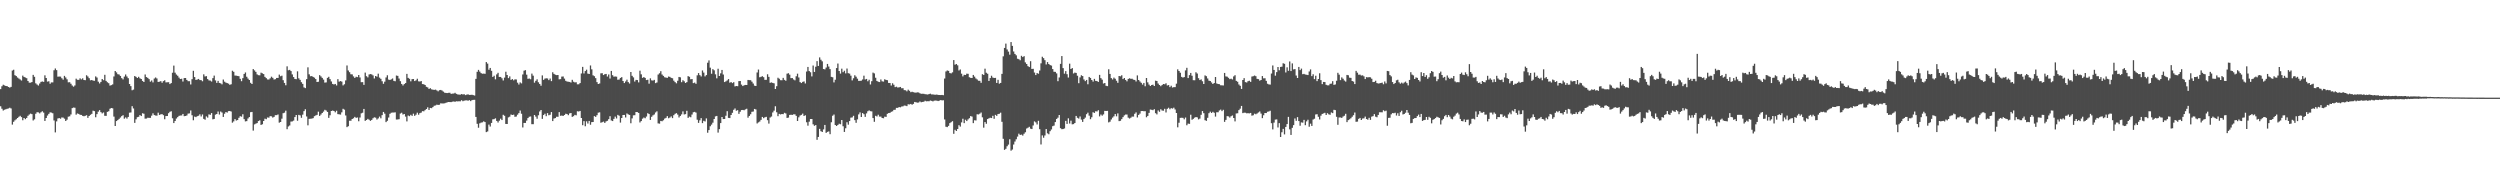 <?xml version="1.0" encoding="UTF-8"?>
<svg xmlns="http://www.w3.org/2000/svg" width="1920" height="150">
  <path d="M0 68.449h1v13.186H0zM1 66.266h1v17.233H1zM2 65.076h1v19.808H2zM3 65.582h1v18.695H3zM4 66.026h1v17.871H4zM5 66.167h1v17.393H5zM6 66.795h1v16.523H6zM7 67.291h1v15.436H7zM8 66.735h1v16.569H8zM9 54.144h1v41.563H9zM10 53.556h1v40.005H10zM11 57.758h1v34.653H11zM12 58.420h1v33.198H12zM13 59.534h1v31.103H13zM14 60.331h1v29.375H14zM15 61.052h1v27.906H15zM16 61.869h1v28.071H16zM17 58.044h1v34.296H17zM18 59.074h1v31.545H18zM19 59.523h1v32.010H19zM20 60.052h1v30.538H20zM21 62.217h1v26.738H21zM22 63.496h1v24.450H22zM23 63.508h1v23.713H23zM24 63.032h1v24.610H24zM25 57.497h1v35.019H25zM26 58.967h1v32.662H26zM27 63.998h1v23.326H27zM28 64.941h1v21.243H28zM29 65.687h1v20.627H29zM30 64.128h1v22.955H30zM31 62.853h1v23.365H31zM32 62.581h1v22.877H32zM33 62.865h1v23.626H33zM34 57.836h1v35.033H34zM35 59.926h1v30.691H35zM36 62.647h1v26.063H36zM37 62.414h1v25.038H37zM38 64.307h1v21.939H38zM39 63.272h1v23.209H39zM40 63.270h1v23.710H40zM41 53.977h1v38.519H41zM42 52.602h1v49.075H42zM43 53.874h1v39.377H43zM44 58.871h1v32.101H44zM45 58.779h1v31.888H45zM46 58.813h1v32.380H46zM47 60.118h1v30.073H47zM48 61.178h1v29.133H48zM49 58.289h1v32.850H49zM50 59.498h1v33.436H50zM51 60.938h1v30.975H51zM52 63.219h1v26.370H52zM53 63.123h1v26.198H53zM54 64.320h1v23.566H54zM55 65.687h1v17.347H55zM56 66.570h1v16.006H56zM57 65.662h1v17.079H57zM58 60.427h1v27.626H58zM59 61.304h1v25.834H59zM60 61.354h1v26.150H60zM61 60.141h1v28.022H61zM62 60.995h1v27.290H62zM63 60.164h1v28.844H63zM64 61.464h1v27.846H64zM65 61.601h1v27.320H65zM66 57.781h1v30.680H66zM67 58.736h1v31.797H67zM68 60.033h1v29.041H68zM69 61.679h1v26.505H69zM70 61.464h1v25.962H70zM71 61.894h1v23.101H71zM72 62.052h1v23.294H72zM73 58.660h1v31.385H73zM74 59.537h1v28.128H74zM75 62.734h1v23.014H75zM76 64.089h1v20.501H76zM77 62.913h1v23.186H77zM78 60.693h1v26.411H78zM79 61.588h1v24.791H79zM80 57.431h1v31.490H80zM81 62.128h1v26.841H81zM82 63.169h1v22.760H82zM83 63.913h1v21.538H83zM84 65.730h1v17.764H84zM85 65.376h1v17.551H85zM86 64.803h1v18.416H86zM87 58.747h1v30.819H87zM88 54.543h1v42.206H88zM89 55.605h1v37.377H89zM90 56.978h1v35.219H90zM91 57.218h1v34.047H91zM92 58.308h1v31.962H92zM93 60.011h1v29.197H93zM94 60.979h1v27.485H94zM95 58.839h1v32.275H95zM96 57.204h1v32.941H96zM97 58.706h1v32.378H97zM98 60.054h1v29.751H98zM99 64.531h1v22.000H99zM100 66.165h1v20.208H100zM101 69.312h1v12.273H101zM102 68.827h1v14.452H102zM103 58.372h1v35.983H103zM104 59.049h1v32.593H104zM105 59.882h1v30.130H105zM106 58.994h1v30.698H106zM107 60.148h1v28.199H107zM108 60.647h1v28.466H108zM109 62.162h1v24.813H109zM110 62.991h1v24.333H110zM111 57.191h1v33.928H111zM112 59.164h1v31.849H112zM113 59.814h1v30.616H113zM114 60.780h1v29.753H114zM115 62.698h1v27.837H115zM116 61.819h1v27.027H116zM117 63.293h1v23.751H117zM118 60.290h1v28.080H118zM119 59.491h1v29.224H119zM120 60.242h1v28.576H120zM121 62.908h1v23.619H121zM122 62.730h1v25.514H122zM123 62.299h1v25.534H123zM124 63.563h1v24.102H124zM125 62.297h1v26.175H125zM126 61.629h1v29.970H126zM127 63.263h1v25.864H127zM128 63.155h1v25.935H128zM129 63.151h1v23.809H129zM130 64.554h1v21.328H130zM131 63.776h1v21.698H131zM132 55.879h1v34.969H132zM133 50.384h1v44.136H133zM134 55.790h1v37.155H134zM135 57.248h1v33.806H135zM136 58.166h1v31.776H136zM137 59.619h1v29.377H137zM138 60.667h1v28.077H138zM139 60.464h1v28.235H139zM140 62.617h1v24.889H140zM141 59.937h1v29.325H141zM142 59.912h1v29.181H142zM143 61.370h1v27.304H143zM144 62.361h1v24.880H144zM145 62.375h1v24.722H145zM146 64.861h1v19.995H146zM147 60.825h1v27.709H147zM148 54.391h1v37.988H148zM149 59.196h1v30.339H149zM150 61.407h1v28.533H150zM151 61.091h1v28.174H151zM152 60.603h1v28.295H152zM153 61.512h1v26.297H153zM154 61.555h1v27.906H154zM155 62.414h1v25.496H155zM156 57.088h1v34.195H156zM157 58.710h1v33.230H157zM158 58.454h1v30.950H158zM159 60.725h1v29.583H159zM160 61.725h1v26.114H160zM161 61.922h1v26.230H161zM162 62.604h1v24.237H162zM163 59.988h1v31.680H163zM164 58.063h1v33.278H164zM165 61.768h1v26.287H165zM166 63.618h1v23.941H166zM167 62.112h1v23.555H167zM168 63.689h1v24.298H168zM169 64.018h1v21.632H169zM170 64.758h1v21.694H170zM171 61.086h1v28.707H171zM172 62.720h1v24.640H172zM173 63.444h1v22.605H173zM174 63.808h1v22.671H174zM175 64.261h1v21.069H175zM176 65.144h1v20.114H176zM177 64.730h1v20.902H177zM178 54.343h1v39.874H178zM179 55.135h1v38.112H179zM180 58.010h1v33.413H180zM181 58.138h1v34.408H181zM182 58.305h1v33.930H182zM183 58.523h1v31.936H183zM184 60.509h1v28.750H184zM185 62.336h1v27.288H185zM186 60.027h1v27.734H186zM187 56.792h1v34.722H187zM188 55.655h1v37.585H188zM189 58.949h1v34.063H189zM190 60.377h1v30.620H190zM191 61.416h1v28.494H191zM192 63.609h1v22.550H192zM193 64.494h1v21.474H193zM194 53.057h1v47.269H194zM195 54.060h1v41.476H195zM196 55.215h1v39.783H196zM197 57.115h1v37.395H197zM198 57.733h1v35.225H198zM199 57.875h1v34.543H199zM200 55.799h1v40.151H200zM201 56.328h1v39.107H201zM202 56.870h1v36.075H202zM203 59.015h1v32.106H203zM204 59.999h1v31.545H204zM205 61.024h1v29.208H205zM206 61.068h1v29.290H206zM207 60.162h1v29.034H207zM208 58.884h1v30.476H208zM209 59.763h1v30.545H209zM210 61.089h1v28.689H210zM211 60.839h1v27.608H211zM212 59.857h1v28.585H212zM213 59.848h1v28.038H213zM214 57.275h1v36.954H214zM215 58.555h1v35.141H215zM216 58.115h1v33.012H216zM217 61.576h1v25.365H217zM218 63.682h1v22.829H218zM219 65.490h1v19.499H219zM220 50.933h1v48.279H220zM221 53.989h1v43.145H221zM222 53.641h1v42.728H222zM223 54.565h1v38.837H223zM224 57.152h1v36.075H224zM225 59.166h1v33.477H225zM226 60.599h1v29.309H226zM227 60.807h1v27.514H227zM228 54.778h1v37.961H228zM229 60.155h1v28.082H229zM230 61.349h1v27.274H230zM231 63.148h1v27.308H231zM232 64.412h1v23.642H232zM233 67.106h1v18.224H233zM234 67.703h1v16.233H234zM235 60.775h1v28.647H235zM236 51.693h1v44.548H236zM237 57.074h1v34.198H237zM238 58.557h1v32.614H238zM239 58.404h1v32.662H239zM240 59.109h1v31.602H240zM241 59.674h1v29.588H241zM242 60.713h1v27.970H242zM243 62.986h1v25.248H243zM244 62.780h1v22.985H244zM245 57.685h1v31.371H245zM246 58.665h1v29.306H246zM247 59.807h1v26.974H247zM248 61.125h1v24.594H248zM249 63.453h1v20.890H249zM250 63.274h1v21.639H250zM251 59.825h1v26.150H251zM252 58.985h1v31.531H252zM253 60.757h1v27.745H253zM254 62.585h1v22.671H254zM255 64.465h1v20.417H255zM256 64.845h1v20.385H256zM257 64.485h1v21.804H257zM258 65.655h1v19.364H258zM259 60.768h1v26.894H259zM260 62.732h1v25.070H260zM261 62.272h1v25.743H261zM262 62.686h1v23.607H262zM263 65.602h1v17.961H263zM264 64.700h1v19.517H264zM265 61.761h1v26.926H265zM266 50.297h1v47.324H266zM267 54.119h1v42.820H267zM268 55.426h1v37.308H268zM269 57.014h1v35.688H269zM270 57.136h1v34.266H270zM271 58.651h1v32.174H271zM272 59.869h1v29.897H272zM273 58.935h1v31.604H273zM274 59.232h1v30.986H274zM275 57.614h1v35.496H275zM276 59.493h1v30.767H276zM277 63.126h1v23.916H277zM278 63.066h1v23.490H278zM279 65.158h1v18.503H279zM280 55.772h1v37.077H280zM281 58.509h1v33.658H281zM282 59.436h1v31.868H282zM283 57.211h1v34.765H283zM284 56.902h1v35.903H284zM285 57.152h1v34.965H285zM286 57.907h1v32.925H286zM287 60.271h1v29.835H287zM288 58.369h1v32.016H288zM289 58.857h1v32.959H289zM290 56.580h1v34.365H290zM291 59.589h1v29.936H291zM292 60.537h1v30.366H292zM293 62.389h1v26.011H293zM294 64.339h1v21.634H294zM295 62.723h1v24.575H295zM296 59.470h1v34.331H296zM297 57.811h1v34.967H297zM298 61.109h1v29.178H298zM299 61.446h1v25.940H299zM300 60.951h1v25.617H300zM301 60.249h1v26.180H301zM302 62.084h1v24.330H302zM303 62.425h1v23.838H303zM304 58.019h1v33.804H304zM305 58.282h1v33.447H305zM306 60.336h1v31.213H306zM307 62.368h1v24.852H307zM308 64.483h1v22.092H308zM309 65.643h1v22.293H309zM310 64.547h1v23.026H310zM311 63.794h1v25.734H311zM312 56.751h1v36.507H312zM313 59.795h1v28.910H313zM314 60.542h1v28.698H314zM315 62.453h1v25.736H315zM316 60.768h1v28.240H316zM317 60.654h1v26.661H317zM318 62.251h1v26.741H318zM319 61.716h1v26.336H319zM320 60.471h1v26.054H320zM321 62.453h1v25.660H321zM322 62.629h1v24.234H322zM323 62.281h1v24.182H323zM324 64.584h1v20.771H324zM325 64.709h1v20.778H325zM326 65.284h1v19.281H326zM327 66.657h1v17.059H327zM328 67.142h1v15.287H328zM329 68.285h1v16.159H329zM330 67.749h1v15.166H330zM331 68.584h1v14.500H331zM332 68.859h1v13.371H332zM333 69.040h1v12.163H333zM334 68.802h1v12.202H334zM335 69.431h1v10.950H335zM336 70.155h1v10.444H336zM337 69.292h1v11.140H337zM338 69.088h1v10.291H338zM339 69.521h1v9.950H339zM340 70.345h1v9.096H340zM341 71.194h1v8.148H341zM342 71.356h1v7.604H342zM343 71.489h1v7.107H343zM344 71.283h1v7.059H344zM345 71.226h1v7.176H345zM346 72.070h1v6.374H346zM347 71.883h1v6.201H347zM348 71.846h1v6.075H348zM349 71.255h1v6.919H349zM350 72.102h1v5.683H350zM351 72.512h1v5.356H351zM352 72.659h1v5.129H352zM353 72.707h1v5.100H353zM354 72.219h1v4.717H354zM355 72.556h1v5.191H355zM356 72.356h1v4.946H356zM357 73.082h1v4.049H357zM358 72.654h1v4.420H358zM359 72.434h1v4.907H359zM360 72.931h1v3.953H360zM361 72.846h1v4.839H361zM362 72.759h1v4.161H362zM363 73.075h1v3.614H363zM364 73.347h1v3.296H364zM365 60.580h1v29.217H365zM366 55.149h1v39.936H366zM367 53.661h1v44.450H367zM368 54.982h1v39.762H368zM369 56.181h1v37.993H369zM370 56.630h1v37.320H370zM371 56.532h1v36.656H371zM372 56.683h1v37.082H372zM373 47.662h1v53.816H373zM374 48.862h1v52.113H374zM375 53.565h1v42.140H375zM376 52.158h1v44.997H376zM377 54.389h1v40.000H377zM378 59.088h1v32.550H378zM379 58.163h1v33.349H379zM380 60.933h1v29.961H380zM381 57.143h1v35.724H381zM382 55.902h1v38.196H382zM383 59.090h1v33.578H383zM384 59.074h1v32.062H384zM385 60.132h1v32.103H385zM386 61.780h1v26.370H386zM387 59.617h1v29.293H387zM388 55.080h1v40.096H388zM389 57.582h1v37.643H389zM390 59.992h1v30.163H390zM391 58.683h1v30.941H391zM392 61.343h1v26.610H392zM393 60.741h1v27.592H393zM394 61.670h1v26.395H394zM395 60.924h1v28.757H395zM396 61.024h1v28.487H396zM397 63.492h1v24.566H397zM398 64.913h1v21.989H398zM399 63.272h1v21.609H399zM400 64.041h1v23.310H400zM401 57.198h1v40.705H401zM402 54.254h1v40.158H402zM403 53.863h1v40.558H403zM404 57.328h1v35.290H404zM405 60.539h1v30.156H405zM406 60.317h1v29.345H406zM407 60.855h1v28.581H407zM408 56.545h1v38.844H408zM409 58.104h1v37.279H409zM410 63.478h1v24.843H410zM411 62.057h1v27.473H411zM412 60.944h1v30.259H412zM413 63.187h1v25.340H413zM414 64.439h1v21.149H414zM415 65.847h1v18.629H415zM416 57.909h1v33.390H416zM417 61.331h1v27.043H417zM418 60.368h1v26.997H418zM419 60.120h1v29.139H419zM420 60.253h1v26.644H420zM421 61.546h1v26.958H421zM422 60.313h1v27.787H422zM423 62.302h1v23.761H423zM424 55.513h1v37.480H424zM425 56.744h1v34.264H425zM426 57.385h1v33.275H426zM427 57.690h1v31.950H427zM428 57.587h1v32.110H428zM429 60.949h1v25.189H429zM430 60.759h1v28.151H430zM431 58.823h1v29.897H431zM432 58.722h1v30.352H432zM433 60.352h1v27.990H433zM434 62.059h1v25.292H434zM435 62.627h1v24.953H435zM436 62.762h1v25.711H436zM437 62.926h1v24.141H437zM438 63.368h1v23.399H438zM439 61.265h1v28.466H439zM440 62.748h1v26.510H440zM441 63.272h1v24.953H441zM442 63.174h1v25.383H442zM443 64.758h1v20.712H443zM444 64.735h1v20.929H444zM445 63.817h1v21.371H445zM446 56.438h1v34.161H446zM447 51.336h1v44.800H447zM448 56.408h1v36.635H448zM449 54.572h1v42.415H449zM450 53.481h1v39.725H450zM451 56.529h1v38.347H451zM452 56.841h1v36.022H452zM453 50.269h1v45.530H453zM454 53.263h1v40.542H454zM455 57.845h1v35.850H455zM456 58.509h1v30.677H456zM457 59.995h1v29.741H457zM458 63.062h1v25.395H458zM459 64.503h1v22.039H459zM460 64.110h1v22.179H460zM461 56.323h1v37.940H461zM462 56.193h1v37.656H462zM463 57.644h1v35.766H463zM464 56.996h1v37.427H464zM465 56.774h1v36.439H465zM466 58.784h1v33.971H466zM467 57.191h1v34.363H467zM468 60.303h1v28.917H468zM469 54.485h1v38.041H469zM470 57.756h1v35.225H470zM471 58.900h1v32.390H471zM472 58.720h1v30.833H472zM473 58.889h1v32.099H473zM474 61.249h1v26.958H474zM475 61.075h1v27.798H475zM476 59.839h1v34.303H476zM477 59.216h1v31.385H477zM478 62.233h1v26.111H478zM479 63.799h1v24.461H479zM480 62.585h1v27.608H480zM481 61.178h1v25.981H481zM482 63.096h1v24.781H482zM483 64.140h1v24.136H483zM484 55.296h1v39.371H484zM485 58.223h1v32.683H485zM486 59.445h1v29.155H486zM487 62.638h1v25.839H487zM488 61.317h1v24.708H488zM489 61.512h1v24.619H489zM490 63.279h1v23.445H490zM491 54.284h1v39.769H491zM492 57.067h1v35.910H492zM493 59.814h1v31.344H493zM494 59.200h1v31.069H494zM495 59.855h1v30.961H495zM496 61.485h1v28.006H496zM497 61.228h1v25.695H497zM498 64.259h1v23.365H498zM499 60.136h1v31.994H499zM500 61.691h1v28.006H500zM501 61.892h1v26.699H501zM502 61.361h1v26.532H502zM503 63.869h1v22.504H503zM504 63.318h1v22.174H504zM505 57.218h1v37.549H505zM506 56.261h1v38.716H506zM507 54.700h1v38.194H507zM508 57.255h1v35.898H508zM509 58.280h1v34.102H509zM510 59.333h1v31.776H510zM511 59.599h1v30.938H511zM512 59.827h1v29.343H512zM513 58.800h1v32.044H513zM514 59.042h1v31.236H514zM515 59.816h1v29.599H515zM516 60.107h1v30.634H516zM517 61.956h1v26.498H517zM518 63.089h1v24.310H518zM519 63.991h1v22.905H519zM520 61.986h1v26.008H520zM521 59.093h1v31.135H521zM522 59.367h1v29.666H522zM523 63.135h1v24.704H523zM524 61.606h1v23.971H524zM525 62.487h1v25.418H525zM526 63.757h1v23.912H526zM527 63.080h1v22.023H527zM528 58.472h1v32.071H528zM529 59.006h1v30.568H529zM530 60.899h1v29.162H530zM531 60.704h1v27.240H531zM532 63.828h1v22.367H532zM533 63.460h1v22.477H533zM534 64.334h1v22.126H534zM535 57.845h1v34.127H535zM536 56.140h1v38.228H536zM537 57.722h1v34.697H537zM538 58.717h1v32.003H538zM539 54.099h1v40.483H539zM540 55.776h1v36.997H540zM541 58.662h1v34.637H541zM542 57.628h1v33.310H542zM543 48.161h1v53.774H543zM544 46.371h1v53.509H544zM545 51.965h1v44.994H545zM546 56.644h1v39.039H546zM547 53.075h1v41.110H547zM548 54.014h1v37.388H548zM549 57.092h1v32.314H549zM550 60.148h1v28.901H550zM551 52.792h1v49.057H551zM552 58.349h1v40.824H552zM553 56.314h1v38.210H553zM554 53.714h1v36.166H554zM555 57.227h1v34.191H555zM556 63.036h1v28.375H556zM557 62.482h1v26.407H557zM558 61.734h1v23.662H558zM559 60.699h1v29.821H559zM560 63.483h1v27.205H560zM561 63.052h1v25.278H561zM562 63.849h1v22.795H562zM563 63.132h1v21.190H563zM564 66.373h1v16.944H564zM565 66.035h1v19.027H565zM566 66.206h1v18.423H566zM567 62.329h1v25.097H567zM568 62.208h1v23.628H568zM569 64.966h1v19.545H569zM570 66.076h1v18.331H570zM571 65.499h1v19.171H571zM572 65.204h1v18.817H572zM573 65.261h1v18.270H573zM574 61.370h1v29.023H574zM575 61.567h1v27.466H575zM576 61.601h1v26.171H576zM577 62.707h1v23.143H577zM578 64.172h1v21.483H578zM579 65.817h1v17.823H579zM580 66.042h1v18.011H580zM581 55.650h1v39.178H581zM582 53.382h1v40.641H582zM583 59.365h1v33.948H583zM584 58.976h1v33.101H584zM585 58.534h1v31.286H585zM586 59.310h1v31.492H586zM587 61.315h1v28.737H587zM588 61.285h1v28.444H588zM589 57.033h1v35.274H589zM590 59.040h1v35.887H590zM591 63.577h1v26.677H591zM592 63.297h1v26.178H592zM593 63.673h1v22.689H593zM594 63.982h1v20.996H594zM595 68.353h1v13.280H595zM596 66.225h1v19.986H596zM597 59.724h1v29.542H597zM598 60.477h1v26.967H598zM599 61.583h1v26.303H599zM600 61.645h1v25.919H600zM601 59.821h1v27.880H601zM602 61.340h1v25.287H602zM603 62.006h1v25.113H603zM604 56.582h1v34.003H604zM605 56.213h1v34.086H605zM606 57.362h1v30.886H606zM607 59.985h1v28.130H607zM608 59.958h1v28.313H608zM609 61.054h1v26.764H609zM610 61.684h1v26.136H610zM611 58.550h1v30.426H611zM612 56.596h1v36.338H612zM613 59.518h1v30.597H613zM614 63.094h1v25.615H614zM615 63.815h1v24.379H615zM616 62.885h1v24.358H616zM617 62.489h1v26.580H617zM618 64.124h1v24.376H618zM619 54.945h1v38.947H619zM620 51.384h1v45.136H620zM621 54.559h1v38.894H621zM622 55.522h1v35.889H622zM623 58.692h1v32.717H623zM624 50.340h1v45.154H624zM625 55.268h1v41.323H625zM626 51.244h1v44.811H626zM627 46.932h1v60.424H627zM628 50.613h1v54.559H628zM629 44.106h1v54.839H629zM630 45.859h1v54.898H630zM631 47.120h1v54.269H631zM632 52.975h1v46.418H632zM633 53.323h1v42.644H633zM634 51.860h1v50.185H634zM635 49.079h1v52.186H635zM636 51.073h1v49.835H636zM637 53.098h1v49.947H637zM638 59.029h1v34.864H638zM639 59.338h1v29.542H639zM640 63.293h1v24.660H640zM641 61.244h1v34.733H641zM642 52.281h1v44.504H642zM643 48.786h1v47.178H643zM644 54.522h1v40.506H644zM645 56.509h1v38.945H645zM646 52.723h1v39.414H646zM647 55.437h1v41.534H647zM648 54.307h1v47.025H648zM649 56.367h1v42.138H649zM650 52.652h1v41.238H650zM651 56.225h1v39.513H651zM652 56.545h1v36.445H652zM653 58.127h1v32.245H653zM654 61.771h1v28.393H654zM655 60.102h1v28.821H655zM656 57.788h1v34.479H656zM657 58.857h1v35.470H657zM658 60.416h1v31.302H658zM659 62.116h1v25.761H659zM660 62.109h1v24.189H660zM661 61.967h1v27.881H661zM662 61.006h1v25.821H662zM663 58.129h1v29.556H663zM664 61.004h1v28.757H664zM665 60.608h1v26.489H665zM666 62.398h1v23.030H666zM667 61.219h1v23.591H667zM668 64.879h1v20.542H668zM669 62.368h1v23.204H669zM670 55.746h1v34.946H670zM671 56.385h1v37.169H671zM672 59.713h1v29.233H672zM673 62.135h1v27.320H673zM674 62.796h1v25.331H674zM675 63.002h1v26.546H675zM676 61.038h1v28.508H676zM677 62.455h1v28.146H677zM678 62.668h1v28.180H678zM679 60.892h1v28.707H679zM680 61.375h1v28.391H680zM681 61.599h1v25.786H681zM682 63.682h1v23.136H682zM683 63.730h1v22.976H683zM684 65.666h1v20.190H684zM685 63.952h1v21.540H685zM686 65.069h1v19.329H686zM687 66.909h1v17.359H687zM688 66.543h1v16.310H688zM689 67.202h1v15.637H689zM690 67.074h1v15.148H690zM691 66.769h1v15.660H691zM692 67.772h1v14.031H692zM693 67.735h1v13.916H693zM694 69.207h1v11.849H694zM695 69.317h1v11.820H695zM696 70.129h1v11.360H696zM697 68.857h1v11.206H697zM698 69.752h1v10.474H698zM699 70.793h1v9.023H699zM700 70.432h1v10.002H700zM701 70.784h1v8.995H701zM702 71.072h1v7.217H702zM703 71.182h1v7.384H703zM704 70.926h1v7.945H704zM705 71.013h1v7.727H705zM706 71.640h1v6.294H706zM707 72.047h1v6.498H707zM708 71.974h1v6.306H708zM709 72.018h1v6.102H709zM710 72.356h1v5.013H710zM711 72.446h1v5.393H711zM712 72.599h1v5.109H712zM713 72.256h1v5.512H713zM714 71.924h1v5.287H714zM715 72.473h1v4.983H715zM716 72.517h1v5.383H716zM717 72.718h1v4.573H717zM718 72.768h1v4.452H718zM719 72.624h1v4.672H719zM720 72.919h1v4.708H720zM721 72.977h1v4.262H721zM722 73.006h1v3.868H722zM723 72.899h1v4.223H723zM724 73.132h1v3.859H724zM725 60.322h1v31.451H725zM726 54.904h1v42.438H726zM727 54.119h1v43.518H727zM728 54.424h1v42.255H728zM729 56.126h1v38.421H729zM730 56.374h1v37.482H730zM731 55.570h1v37.494H731zM732 46.156h1v56.610H732zM733 49.677h1v49.989H733zM734 49.136h1v51.479H734zM735 50.166h1v48.922H735zM736 54.101h1v42.071H736zM737 53.341h1v43.893H737zM738 56.552h1v37.427H738zM739 58.681h1v32.520H739zM740 57.449h1v37.093H740zM741 57.610h1v34.353H741zM742 56.568h1v36.390H742zM743 56.694h1v34.992H743zM744 59.351h1v31.401H744zM745 59.800h1v29.350H745zM746 59.892h1v29.652H746zM747 57.543h1v37.045H747zM748 58.855h1v33.486H748zM749 60.285h1v32.234H749zM750 61.004h1v26.745H750zM751 62.016h1v25.892H751zM752 62.061h1v25.248H752zM753 63.579h1v22.854H753zM754 56.989h1v33.133H754zM755 57.548h1v40.476H755zM756 52.741h1v40.991H756zM757 55.854h1v39.220H757zM758 56.639h1v34.816H758zM759 62.164h1v28.702H759zM760 59.960h1v30.483H760zM761 58.145h1v32.506H761zM762 59.541h1v29.387H762zM763 59.908h1v31.339H763zM764 59.809h1v28.421H764zM765 63.675h1v25.290H765zM766 61.263h1v26.349H766zM767 64.233h1v23.104H767zM768 63.689h1v22.815H768zM769 56.721h1v36.814H769zM770 43.252h1v63.326H770zM771 36.804h1v78.311H771zM772 33.479h1v80.824H772zM773 37.971h1v74.367H773zM774 39.613h1v71.451H774zM775 41.982h1v64.999H775zM776 32.311h1v83.385H776zM777 35.213h1v79.611H777zM778 39.535h1v71.483H778zM779 41.407h1v67.295H779zM780 42.483h1v64.482H780zM781 45.108h1v59.808H781zM782 45.461h1v57.205H782zM783 46.291h1v57.354H783zM784 42.854h1v60.515H784zM785 43.838h1v60.284H785zM786 43.103h1v59.606H786zM787 47.939h1v53.616H787zM788 49.136h1v49.597H788zM789 50.777h1v47.340H789zM790 51.505h1v45.885H790zM791 46.996h1v51.810H791zM792 52.966h1v46.162H792zM793 52.821h1v43.534H793zM794 55.721h1v37.512H794zM795 57.635h1v36.374H795zM796 56.133h1v39.448H796zM797 56.623h1v36.146H797zM798 54.181h1v45.061H798zM799 48.626h1v62.319H799zM800 43.549h1v60.460H800zM801 44.671h1v61.117H801zM802 46.230h1v57.816H802zM803 49.509h1v49.602H803zM804 47.665h1v54.738H804zM805 49.136h1v53.971H805zM806 49.953h1v50.790H806zM807 50.379h1v49.034H807zM808 53.055h1v43.875H808zM809 55.101h1v41.376H809zM810 55.174h1v38.553H810zM811 56.376h1v34.942H811zM812 62.345h1v28.013H812zM813 59.473h1v28.865H813zM814 49.036h1v49.423H814zM815 43.082h1v56.145H815zM816 52.309h1v46.837H816zM817 56.586h1v42.062H817zM818 54.609h1v38.192H818zM819 56.996h1v38.174H819zM820 59.539h1v31.348H820zM821 48.880h1v46.008H821zM822 52.993h1v39.661H822zM823 52.281h1v43.188H823zM824 56.440h1v38.872H824zM825 55.749h1v38.723H825zM826 56.023h1v33.005H826zM827 58.173h1v32.284H827zM828 63.920h1v27.166H828zM829 59.436h1v30.002H829zM830 57.829h1v34.028H830zM831 58.408h1v35.212H831zM832 61.043h1v30.387H832zM833 62.329h1v27.981H833zM834 61.377h1v26.338H834zM835 64.719h1v21.790H835zM836 59.072h1v29.773H836zM837 59.830h1v31.717H837zM838 61.423h1v28.650H838zM839 62.691h1v23.525H839zM840 60.564h1v26.175H840zM841 62.119h1v23.317H841zM842 62.265h1v23.335H842zM843 62.926h1v21.733H843zM844 57.488h1v31.918H844zM845 60.020h1v27.931H845zM846 61.182h1v27.631H846zM847 64.165h1v23.690H847zM848 63.748h1v21.392H848zM849 65.879h1v19.391H849zM850 66.161h1v18.965H850zM851 53.183h1v40.819H851zM852 56.765h1v36.665H852zM853 60.015h1v31.728H853zM854 61.043h1v29.295H854zM855 59.578h1v29.778H855zM856 60.487h1v27.095H856zM857 62.002h1v27.350H857zM858 63.577h1v23.520H858zM859 58.347h1v34.683H859zM860 58.603h1v34.191H860zM861 57.811h1v33.690H861zM862 60.699h1v29.272H862zM863 59.887h1v28.757H863zM864 61.404h1v26.576H864zM865 62.469h1v25.507H865zM866 60.633h1v29.755H866zM867 60.107h1v30.941H867zM868 60.523h1v29.920H868zM869 60.464h1v29.066H869zM870 61.208h1v28.318H870zM871 61.393h1v26.001H871zM872 62.585h1v23.761H872zM873 57.896h1v32.319H873zM874 61.446h1v26.837H874zM875 62.588h1v24.653H875zM876 63.597h1v21.719H876zM877 64.982h1v20.254H877zM878 63.670h1v21.772H878zM879 66.275h1v19.146H879zM880 59.889h1v30.146H880zM881 63.247h1v25.775H881zM882 64.986h1v21.680H882zM883 66.051h1v18.077H883zM884 65.305h1v19.020H884zM885 65.016h1v19.595H885zM886 66.060h1v17.823H886zM887 61.949h1v24.974H887zM888 62.219h1v25.658H888zM889 64.169h1v20.684H889zM890 65.284h1v20.581H890zM891 66.183h1v17.752H891zM892 65.314h1v19.588H892zM893 64.497h1v20.570H893zM894 64.725h1v18.846H894zM895 63.952h1v22.419H895zM896 65.623h1v17.933H896zM897 65.346h1v17.372H897zM898 66.916h1v17.022H898zM899 65.863h1v17.164H899zM900 67.204h1v16.191H900zM901 66.936h1v15.768H901zM902 66.932h1v17.134H902zM903 64.247h1v22.552H903zM904 53.272h1v44.507H904zM905 54.515h1v39.750H905zM906 55.854h1v34.681H906zM907 59.040h1v31.378H907zM908 59.583h1v30.936H908zM909 59.171h1v32.483H909zM910 54.064h1v36.228H910zM911 52.055h1v44.143H911zM912 59.969h1v34.962H912zM913 57.722h1v37.386H913zM914 56.023h1v32.090H914zM915 58.177h1v33.799H915zM916 61.608h1v29.611H916zM917 61.624h1v28.769H917zM918 55.513h1v34.367H918zM919 56.463h1v33.703H919zM920 60.056h1v31.664H920zM921 61.471h1v29.627H921zM922 60.967h1v27.217H922zM923 62.430h1v22.868H923zM924 64.531h1v22.396H924zM925 57.919h1v34.401H925zM926 58.532h1v34.280H926zM927 60.281h1v30.167H927zM928 61.963h1v24.999H928zM929 62.194h1v23.575H929zM930 63.334h1v23.442H930zM931 64.494h1v21.392H931zM932 63.757h1v22.893H932zM933 59.141h1v30.385H933zM934 64.082h1v22.117H934zM935 64.517h1v21.701H935zM936 64.680h1v20.169H936zM937 65.506h1v18.663H937zM938 65.559h1v19.778H938zM939 65.639h1v18.693H939zM940 56.028h1v37.565H940zM941 58.681h1v33.371H941zM942 58.887h1v30.309H942zM943 59.770h1v29.625H943zM944 60.793h1v29.510H944zM945 60.409h1v28.842H945zM946 61.036h1v27.622H946zM947 58.662h1v31.982H947zM948 57.731h1v35.507H948zM949 62.116h1v25.024H949zM950 62.778h1v24.216H950zM951 64.870h1v19.714H951zM952 65.891h1v17.569H952zM953 68.285h1v13.076H953zM954 61.425h1v25.479H954zM955 60.015h1v26.532H955zM956 63.103h1v23.470H956zM957 63.396h1v23.667H957zM958 62.359h1v24.587H958zM959 62.022h1v25.070H959zM960 62.858h1v23.896H960zM961 58.765h1v30.078H961zM962 58.498h1v30.023H962zM963 57.992h1v29.313H963zM964 58.539h1v29.203H964zM965 60.580h1v26.574H965zM966 60.791h1v25.596H966zM967 61.963h1v23.639H967zM968 61.459h1v25.784H968zM969 58.408h1v32.344H969zM970 60.157h1v28.357H970zM971 60.125h1v26.661H971zM972 62.091h1v24.731H972zM973 64.288h1v21.543H973zM974 64.803h1v20.822H974zM975 64.970h1v20.069H975zM976 56.470h1v38.146H976zM977 50.258h1v49.130H977zM978 53.691h1v40.487H978zM979 58.095h1v33.761H979zM980 55.417h1v36.303H980zM981 51.455h1v46.448H981zM982 53.952h1v40.632H982zM983 51.407h1v53.820H983zM984 51.210h1v50.355H984zM985 48.594h1v50.394H985zM986 48.978h1v54.248H986zM987 55.666h1v41.795H987zM988 51.723h1v43.584H988zM989 54.350h1v35.402H989zM990 47.202h1v52.110H990zM991 54.595h1v49.032H991zM992 48.713h1v49.428H992zM993 53.295h1v42.820H993zM994 53.046h1v37.919H994zM995 58.026h1v34.772H995zM996 59.926h1v30.011H996zM997 51.416h1v41.556H997zM998 53.876h1v42.710H998zM999 52.700h1v41.291H999zM1000 56.973h1v37.235H1000zM1001 56.747h1v35.296H1001zM1002 57.243h1v38.899H1002zM1003 57.410h1v35.807H1003zM1004 57.639h1v34.342H1004zM1005 54.902h1v42.419H1005zM1006 53.320h1v41.673H1006zM1007 58.488h1v38.238H1007zM1008 57.024h1v34.754H1008zM1009 60.754h1v30.421H1009zM1010 58.177h1v29.718H1010zM1011 62.302h1v25.379H1011zM1012 60.697h1v28.988H1012zM1013 56.261h1v35.463H1013zM1014 61.555h1v27.265H1014zM1015 64.625h1v22.868H1015zM1016 62.940h1v24.170H1016zM1017 63.029h1v23.600H1017zM1018 65.144h1v23.154H1018zM1019 65.545h1v21.378H1019zM1020 65.536h1v22.296H1020zM1021 64.343h1v23.816H1021zM1022 64.222h1v22.177H1022zM1023 62.370h1v24.495H1023zM1024 65.179h1v19.146H1024zM1025 64.847h1v19.734H1025zM1026 62.018h1v27.675H1026zM1027 55.888h1v39.970H1027zM1028 57.367h1v32.834H1028zM1029 61.530h1v28.700H1029zM1030 59.457h1v31.099H1030zM1031 60.468h1v29.032H1031zM1032 61.844h1v27.054H1032zM1033 62.686h1v24.710H1033zM1034 57.529h1v36.251H1034zM1035 57.786h1v34.466H1035zM1036 59.667h1v31.984H1036zM1037 59.807h1v31.003H1037zM1038 62.183h1v27.489H1038zM1039 62.666h1v25.830H1039zM1040 64.545h1v21.870H1040zM1041 54.405h1v39.144H1041zM1042 55.820h1v37.572H1042zM1043 57.390h1v33.914H1043zM1044 57.282h1v33.289H1044zM1045 58.028h1v34.122H1045zM1046 57.866h1v33.154H1046zM1047 58.626h1v32.248H1047zM1048 60.738h1v28.837H1048zM1049 59.253h1v32.119H1049zM1050 59.429h1v32.525H1050zM1051 59.251h1v31.243H1051zM1052 59.411h1v32.644H1052zM1053 60.464h1v29.123H1053zM1054 63.043h1v26.132H1054zM1055 62.874h1v24.759H1055zM1056 62.016h1v27.572H1056zM1057 63.780h1v26.294H1057zM1058 64.169h1v24.079H1058zM1059 64.002h1v22.202H1059zM1060 63.750h1v22.461H1060zM1061 63.419h1v22.859H1061zM1062 64.698h1v20.002H1062zM1063 62.540h1v22.914H1063zM1064 64.069h1v20.925H1064zM1065 54.465h1v42.099H1065zM1066 54.684h1v35.853H1066zM1067 57.653h1v32.779H1067zM1068 58.656h1v29.128H1068zM1069 63.039h1v23.811H1069zM1070 64.586h1v22.394H1070zM1071 63.769h1v22.836H1071zM1072 61.697h1v27.011H1072zM1073 61.253h1v25.736H1073zM1074 63.213h1v25.807H1074zM1075 64.243h1v21.966H1075zM1076 63.462h1v21.593H1076zM1077 64.128h1v23.795H1077zM1078 63.311h1v24.173H1078zM1079 62.661h1v23.941H1079zM1080 63.842h1v20.661H1080zM1081 65.584h1v20.971H1081zM1082 61.386h1v26.883H1082zM1083 55.472h1v39.201H1083zM1084 57.307h1v37.075H1084zM1085 57.928h1v33.420H1085zM1086 60.661h1v30.082H1086zM1087 59.420h1v31.197H1087zM1088 59.798h1v29.387H1088zM1089 61.427h1v26.608H1089zM1090 62.544h1v27.338H1090zM1091 55.444h1v32.037H1091zM1092 58.413h1v34.482H1092zM1093 56.051h1v36.198H1093zM1094 59.079h1v32.976H1094zM1095 57.731h1v32.131H1095zM1096 60.544h1v31.486H1096zM1097 59.365h1v30.336H1097zM1098 56.220h1v34.246H1098zM1099 54.504h1v40.224H1099zM1100 55.218h1v36.800H1100zM1101 58.889h1v32.547H1101zM1102 58.772h1v31.884H1102zM1103 62.373h1v27.265H1103zM1104 60.848h1v29.284H1104zM1105 56.204h1v34.363H1105zM1106 54.968h1v40.627H1106zM1107 57.612h1v34.775H1107zM1108 59.647h1v31.632H1108zM1109 59.029h1v30.190H1109zM1110 61.684h1v26.569H1110zM1111 57.953h1v32.048H1111zM1112 59.631h1v28.666H1112zM1113 60.695h1v28.876H1113zM1114 59.740h1v31.394H1114zM1115 60.223h1v31.449H1115zM1116 58.344h1v31.321H1116zM1117 62.524h1v26.249H1117zM1118 63.233h1v23.987H1118zM1119 63.084h1v23.463H1119zM1120 63.203h1v24.690H1120zM1121 56.827h1v34.509H1121zM1122 55.735h1v37.219H1122zM1123 57.335h1v35.848H1123zM1124 57.632h1v34.079H1124zM1125 55.563h1v38.192H1125zM1126 57.051h1v34.976H1126zM1127 58.573h1v33.301H1127zM1128 49.235h1v46.969H1128zM1129 55.286h1v39.716H1129zM1130 56.616h1v34.674H1130zM1131 59.566h1v31.570H1131zM1132 59.585h1v32.138H1132zM1133 59.015h1v26.615H1133zM1134 62.409h1v27.471H1134zM1135 63.698h1v24.221H1135zM1136 63.325h1v21.975H1136zM1137 64.526h1v21.952H1137zM1138 62.210h1v24.385H1138zM1139 62.997h1v22.966H1139zM1140 63.217h1v24.850H1140zM1141 61.652h1v26.368H1141zM1142 58.205h1v35.040H1142zM1143 61.150h1v30.176H1143zM1144 60.143h1v26.329H1144zM1145 61.256h1v25.207H1145zM1146 63.183h1v24.724H1146zM1147 60.894h1v25.489H1147zM1148 62.943h1v24.450H1148zM1149 58.202h1v33.298H1149zM1150 60.258h1v29.670H1150zM1151 61.160h1v28.812H1151zM1152 61.507h1v26.233H1152zM1153 61.105h1v26.773H1153zM1154 63.066h1v26.761H1154zM1155 59.518h1v29.373H1155zM1156 56.177h1v34.090H1156zM1157 60.022h1v30.698H1157zM1158 60.693h1v27.176H1158zM1159 63.986h1v22.467H1159zM1160 62.432h1v25.347H1160zM1161 62.089h1v22.813H1161zM1162 65.231h1v20.334H1162zM1163 64.316h1v19.377H1163zM1164 64.316h1v22.417H1164zM1165 63.631h1v24.461H1165zM1166 62.686h1v22.181H1166zM1167 63.604h1v24.166H1167zM1168 63.071h1v24.537H1168zM1169 62.883h1v21.838H1169zM1170 54.808h1v42.378H1170zM1171 51.153h1v49.984H1171zM1172 52.197h1v44.049H1172zM1173 55.495h1v35.653H1173zM1174 57.900h1v35.003H1174zM1175 56.037h1v34.898H1175zM1176 62.105h1v28.027H1176zM1177 61.205h1v26.677H1177zM1178 55.730h1v34.124H1178zM1179 59.134h1v32.756H1179zM1180 58.173h1v33.921H1180zM1181 59.814h1v31.357H1181zM1182 60.489h1v30.387H1182zM1183 59.637h1v30.190H1183zM1184 61.626h1v29.744H1184zM1185 53.254h1v38.418H1185zM1186 60.116h1v32.557H1186zM1187 59.180h1v31.222H1187zM1188 60.608h1v30.998H1188zM1189 62.654h1v26.803H1189zM1190 62.478h1v25.035H1190zM1191 63.412h1v24.553H1191zM1192 61.075h1v30.149H1192zM1193 61.668h1v28.354H1193zM1194 62.961h1v23.683H1194zM1195 62.345h1v23.127H1195zM1196 65.705h1v20.499H1196zM1197 63.721h1v21.481H1197zM1198 63.686h1v23.207H1198zM1199 64.295h1v22.653H1199zM1200 61.926h1v26.013H1200zM1201 63.219h1v22.811H1201zM1202 65.188h1v19.226H1202zM1203 63.853h1v23.465H1203zM1204 65.083h1v18.524H1204zM1205 64.993h1v18.961H1205zM1206 61.903h1v25.237H1206zM1207 62.640h1v25.356H1207zM1208 62.334h1v25.109H1208zM1209 62.217h1v25.331H1209zM1210 64.618h1v21.641H1210zM1211 61.450h1v26.139H1211zM1212 64.881h1v21.234H1212zM1213 63.542h1v21.575H1213zM1214 63.879h1v23.454H1214zM1215 65.593h1v20.472H1215zM1216 66.435h1v18.448H1216zM1217 67.319h1v15.603H1217zM1218 67.511h1v15.168H1218zM1219 68.800h1v13.280H1219zM1220 69.669h1v11.483H1220zM1221 69.411h1v11.762H1221zM1222 68.587h1v12.303H1222zM1223 69.044h1v12.129H1223zM1224 68.571h1v11.547H1224zM1225 69.537h1v11.197H1225zM1226 69.150h1v10.959H1226zM1227 69.761h1v10.881H1227zM1228 66.444h1v14.884H1228zM1229 66.186h1v16.596H1229zM1230 67.960h1v14.459H1230zM1231 68.026h1v14.809H1231zM1232 68.543h1v12.637H1232zM1233 68.610h1v12.209H1233zM1234 68.518h1v12.946H1234zM1235 68.683h1v13.358H1235zM1236 64.911h1v19.293H1236zM1237 65.689h1v18.260H1237zM1238 67.310h1v16.260H1238zM1239 67.854h1v14.887H1239zM1240 68.200h1v14.131H1240zM1241 67.326h1v15.409H1241zM1242 67.287h1v15.530H1242zM1243 67.854h1v14.417H1243zM1244 62.876h1v24.356H1244zM1245 65.710h1v20.000H1245zM1246 64.716h1v19.888H1246zM1247 66.117h1v17.134H1247zM1248 67.067h1v14.900H1248zM1249 66.971h1v15.425H1249zM1250 67.410h1v14.999H1250zM1251 60.052h1v29.542H1251zM1252 61.221h1v28.206H1252zM1253 60.702h1v28.169H1253zM1254 61.553h1v27.858H1254zM1255 61.615h1v27.400H1255zM1256 61.707h1v26.388H1256zM1257 62.599h1v24.859H1257zM1258 63.359h1v23.724H1258zM1259 59.919h1v26.196H1259zM1260 51.384h1v43.184H1260zM1261 52.375h1v41.376H1261zM1262 55.946h1v34.568H1262zM1263 60.814h1v30.213H1263zM1264 62.860h1v23.447H1264zM1265 65.009h1v21.579H1265zM1266 65.719h1v18.615H1266zM1267 58.514h1v27.056H1267zM1268 57.509h1v31.760H1268zM1269 58.557h1v31.975H1269zM1270 60.949h1v30.401H1270zM1271 61.317h1v25.821H1271zM1272 60.368h1v29.426H1272zM1273 60.658h1v30.549H1273zM1274 55.067h1v37.528H1274zM1275 56.538h1v35.891H1275zM1276 59.722h1v30.192H1276zM1277 60.283h1v30.105H1277zM1278 60.496h1v27.757H1278zM1279 64.391h1v23.323H1279zM1280 62.373h1v22.934H1280zM1281 61.631h1v26.102H1281zM1282 62.418h1v25.873H1282zM1283 62.464h1v24.157H1283zM1284 66.064h1v18.819H1284zM1285 64.039h1v21.540H1285zM1286 65.879h1v20.060H1286zM1287 65.675h1v18.833H1287zM1288 65.000h1v20.430H1288zM1289 60.990h1v26.725H1289zM1290 61.679h1v24.278H1290zM1291 63.208h1v22.113H1291zM1292 66.165h1v16.878H1292zM1293 64.751h1v20.053H1293zM1294 64.307h1v19.059H1294zM1295 66.973h1v16.912H1295zM1296 59.718h1v32.655H1296zM1297 61.450h1v27.192H1297zM1298 60.521h1v29.931H1298zM1299 62.173h1v26.322H1299zM1300 60.592h1v29.741H1300zM1301 60.592h1v27.604H1301zM1302 62.428h1v24.312H1302zM1303 41.391h1v61.183H1303zM1304 58.816h1v36.333H1304zM1305 58.912h1v32.000H1305zM1306 59.063h1v31.025H1306zM1307 59.940h1v30.858H1307zM1308 59.489h1v28.993H1308zM1309 61.329h1v26.553H1309zM1310 60.146h1v32.419H1310zM1311 55.872h1v35.045H1311zM1312 58.784h1v33.816H1312zM1313 58.104h1v33.301H1313zM1314 58.191h1v31.307H1314zM1315 61.267h1v30.707H1315zM1316 56.911h1v34.985H1316zM1317 52.785h1v41.760H1317zM1318 54.179h1v42.836H1318zM1319 53.611h1v39.810H1319zM1320 53.856h1v40.169H1320zM1321 58.388h1v33.520H1321zM1322 57.612h1v33.507H1322zM1323 59.592h1v32.900H1323zM1324 58.903h1v33.955H1324zM1325 56.735h1v36.274H1325zM1326 60.626h1v32.619H1326zM1327 62.231h1v28.247H1327zM1328 59.303h1v27.583H1328zM1329 62.849h1v27.018H1329zM1330 62.391h1v27.723H1330zM1331 59.944h1v32.039H1331zM1332 61.759h1v29.714H1332zM1333 58.960h1v33.996H1333zM1334 60.967h1v27.233H1334zM1335 62.302h1v25.889H1335zM1336 62.304h1v25.880H1336zM1337 63.435h1v24.800H1337zM1338 55.799h1v35.276H1338zM1339 56.243h1v38.622H1339zM1340 56.023h1v37.780H1340zM1341 57.017h1v35.674H1341zM1342 57.271h1v36.125H1342zM1343 55.177h1v36.253H1343zM1344 56.822h1v35.090H1344zM1345 56.680h1v42.964H1345zM1346 50.551h1v51.971H1346zM1347 48.972h1v52.053H1347zM1348 55.893h1v39.574H1348zM1349 57.639h1v36.006H1349zM1350 60.715h1v29.091H1350zM1351 60.981h1v26.931H1351zM1352 61.880h1v24.646H1352zM1353 62.993h1v23.074H1353zM1354 60.505h1v30.790H1354zM1355 61.125h1v30.018H1355zM1356 57.626h1v30.481H1356zM1357 57.914h1v34.694H1357zM1358 58.573h1v31.350H1358zM1359 59.031h1v33.552H1359zM1360 63.796h1v27.782H1360zM1361 59.782h1v29.290H1361zM1362 59.665h1v35.148H1362zM1363 57.836h1v31.380H1363zM1364 58.571h1v33.355H1364zM1365 61.501h1v26.814H1365zM1366 62.682h1v25.088H1366zM1367 64.796h1v23.568H1367zM1368 63.931h1v23.040H1368zM1369 59.411h1v33.738H1369zM1370 57.717h1v32.497H1370zM1371 61.567h1v30.144H1371zM1372 60.530h1v28.272H1372zM1373 60.201h1v32.193H1373zM1374 59.649h1v31.996H1374zM1375 60.166h1v30.769H1375zM1376 62.057h1v28.732H1376zM1377 56.683h1v37.741H1377zM1378 59.228h1v30.694H1378zM1379 60.873h1v29.577H1379zM1380 62.224h1v26.436H1380zM1381 60.205h1v27.244H1381zM1382 61.935h1v26.949H1382zM1383 60.800h1v27.130H1383zM1384 59.290h1v30.636H1384zM1385 56.992h1v35.583H1385zM1386 57.456h1v35.999H1386zM1387 59.766h1v31.060H1387zM1388 59.470h1v32.005H1388zM1389 61.553h1v27.372H1389zM1390 61.333h1v26.864H1390zM1391 61.755h1v27.764H1391zM1392 61.157h1v26.974H1392zM1393 62.043h1v27.139H1393zM1394 58.280h1v34.070H1394zM1395 59.230h1v32.982H1395zM1396 61.169h1v26.887H1396zM1397 64.160h1v22.586H1397zM1398 64.254h1v21.588H1398zM1399 65.002h1v21.112H1399zM1400 65.913h1v19.915H1400zM1401 64.611h1v21.726H1401zM1402 64.005h1v22.378H1402zM1403 65.238h1v19.551H1403zM1404 65.598h1v18.473H1404zM1405 66.744h1v16.647H1405zM1406 66.300h1v16.821H1406zM1407 67.039h1v15.010H1407zM1408 67.552h1v14.617H1408zM1409 66.884h1v15.299H1409zM1410 67.573h1v14.182H1410zM1411 67.513h1v13.978H1411zM1412 67.692h1v13.745H1412zM1413 62.306h1v24.086H1413zM1414 64.027h1v22.067H1414zM1415 64.240h1v20.410H1415zM1416 65.934h1v17.441H1416zM1417 66.847h1v16.233H1417zM1418 66.850h1v16.455H1418zM1419 65.623h1v17.750H1419zM1420 67.316h1v15.695H1420zM1421 67.619h1v14.688H1421zM1422 68.003h1v15.008H1422zM1423 68.195h1v13.307H1423zM1424 68.459h1v13.433H1424zM1425 68.285h1v13.314H1425zM1426 68.502h1v12.895H1426zM1427 69.733h1v10.753H1427zM1428 70.074h1v10.021H1428zM1429 69.848h1v10.229H1429zM1430 70.159h1v9.400H1430zM1431 68.097h1v14.459H1431zM1432 66.895h1v15.814H1432zM1433 68.365h1v14.141H1433zM1434 68.674h1v11.836H1434zM1435 70.876h1v8.647H1435zM1436 70.244h1v9.636H1436zM1437 70.310h1v10.066H1437zM1438 69.765h1v10.609H1438zM1439 68.967h1v12.330H1439zM1440 69.505h1v11.364H1440zM1441 70.811h1v8.988H1441zM1442 69.933h1v10.797H1442zM1443 70.573h1v9.167H1443zM1444 70.695h1v8.995H1444zM1445 69.981h1v10.167H1445zM1446 71.045h1v8.222H1446zM1447 71.684h1v7.514H1447zM1448 68.459h1v12.250H1448zM1449 62.281h1v24.619H1449zM1450 60.995h1v27.258H1450zM1451 62.173h1v25.823H1451zM1452 62.595h1v25.557H1452zM1453 62.725h1v24.415H1453zM1454 63.139h1v23.406H1454zM1455 64.707h1v20.890H1455zM1456 54.627h1v41.128H1456zM1457 46.925h1v54.582H1457zM1458 54.478h1v40.973H1458zM1459 55.204h1v39.181H1459zM1460 57.106h1v35.988H1460zM1461 57.951h1v33.344H1461zM1462 59.576h1v31.115H1462zM1463 59.983h1v29.842H1463zM1464 58.738h1v31.057H1464zM1465 57.850h1v35.017H1465zM1466 58.335h1v32.518H1466zM1467 57.916h1v32.978H1467zM1468 58.550h1v31.721H1468zM1469 60.851h1v27.127H1469zM1470 63.185h1v22.493H1470zM1471 60.846h1v27.574H1471zM1472 55.989h1v39.258H1472zM1473 52.753h1v44.987H1473zM1474 56.245h1v37.423H1474zM1475 60.441h1v29.570H1475zM1476 62.924h1v24.379H1476zM1477 63.329h1v22.477H1477zM1478 62.405h1v24.610H1478zM1479 60.596h1v28.679H1479zM1480 54.291h1v42.241H1480zM1481 56.877h1v37.686H1481zM1482 57.172h1v36.729H1482zM1483 56.843h1v34.450H1483zM1484 60.242h1v28.276H1484zM1485 61.054h1v27.773H1485zM1486 60.047h1v29.268H1486zM1487 49.255h1v52.174H1487zM1488 53.087h1v43.220H1488zM1489 56.023h1v36.903H1489zM1490 58.143h1v35.100H1490zM1491 56.332h1v36.638H1491zM1492 55.941h1v36.867H1492zM1493 57.234h1v36.047H1493zM1494 59.658h1v32.129H1494zM1495 55.399h1v37.084H1495zM1496 57.751h1v33.623H1496zM1497 60.768h1v28.505H1497zM1498 62.116h1v26.640H1498zM1499 61.473h1v27.066H1499zM1500 62.009h1v25.235H1500zM1501 64.375h1v23.392H1501zM1502 55.708h1v35.873H1502zM1503 60.468h1v29.783H1503zM1504 62.400h1v27.716H1504zM1505 61.089h1v28.210H1505zM1506 58.795h1v31.208H1506zM1507 58.173h1v31.833H1507zM1508 60.947h1v30.183H1508zM1509 60.580h1v30.533H1509zM1510 54.968h1v39.098H1510zM1511 54.611h1v39.657H1511zM1512 57.230h1v35.113H1512zM1513 57.687h1v33.960H1513zM1514 58.315h1v32.168H1514zM1515 59.029h1v31.039H1515zM1516 59.111h1v30.435H1516zM1517 52.645h1v42.119H1517zM1518 52.579h1v42.861H1518zM1519 57.722h1v32.655H1519zM1520 60.489h1v27.949H1520zM1521 61.475h1v25.676H1521zM1522 61.794h1v24.539H1522zM1523 62.943h1v23.252H1523zM1524 62.292h1v24.653H1524zM1525 56.818h1v34.855H1525zM1526 57.326h1v33.637H1526zM1527 58.312h1v33.035H1527zM1528 60.070h1v29.034H1528zM1529 58.990h1v29.785H1529zM1530 63.174h1v22.905H1530zM1531 63.810h1v21.980H1531zM1532 52.528h1v48.480H1532zM1533 55.433h1v41.914H1533zM1534 57.523h1v35.161H1534zM1535 58.770h1v32.422H1535zM1536 59.658h1v30.920H1536zM1537 60.333h1v30.851H1537zM1538 59.500h1v30.435H1538zM1539 59.603h1v31.083H1539zM1540 59.040h1v32.158H1540zM1541 61.137h1v30.330H1541zM1542 60.260h1v32.223H1542zM1543 61.240h1v30.714H1543zM1544 63.325h1v22.664H1544zM1545 63.000h1v24.099H1545zM1546 64.224h1v20.627H1546zM1547 55.348h1v37.034H1547zM1548 55.053h1v34.903H1548zM1549 56.717h1v34.829H1549zM1550 56.948h1v34.639H1550zM1551 57.188h1v35.102H1551zM1552 56.783h1v35.521H1552zM1553 58.894h1v31.923H1553zM1554 61.008h1v28.464H1554zM1555 57.896h1v34.154H1555zM1556 56.822h1v37.004H1556zM1557 57.674h1v35.910H1557zM1558 59.388h1v34.470H1558zM1559 59.818h1v29.984H1559zM1560 61.919h1v26.393H1560zM1561 60.365h1v29.165H1561zM1562 56.932h1v37.988H1562zM1563 53.396h1v44.019H1563zM1564 58.218h1v35.759H1564zM1565 60.214h1v29.947H1565zM1566 62.389h1v27.894H1566zM1567 62.279h1v28.171H1567zM1568 63.457h1v24.688H1568zM1569 63.050h1v25.216H1569zM1570 56.566h1v38.160H1570zM1571 58.715h1v34.772H1571zM1572 57.655h1v33.884H1572zM1573 60.384h1v28.281H1573zM1574 60.301h1v26.816H1574zM1575 63.201h1v21.630H1575zM1576 62.428h1v22.502H1576zM1577 58.244h1v32.133H1577zM1578 47.905h1v51.515H1578zM1579 54.078h1v41.421H1579zM1580 56.884h1v34.919H1580zM1581 57.957h1v35.393H1581zM1582 57.850h1v33.381H1582zM1583 58.280h1v33.465H1583zM1584 60.363h1v30.510H1584zM1585 59.640h1v32.149H1585zM1586 63.810h1v25.111H1586zM1587 65.142h1v23.616H1587zM1588 60.477h1v27.507H1588zM1589 61.755h1v28.068H1589zM1590 61.590h1v27.075H1590zM1591 62.581h1v25.084H1591zM1592 53.510h1v42.385H1592zM1593 56.788h1v36.075H1593zM1594 58.241h1v33.163H1594zM1595 56.694h1v36.287H1595zM1596 57.703h1v34.456H1596zM1597 57.317h1v35.699H1597zM1598 57.806h1v33.234H1598zM1599 59.946h1v29.718H1599zM1600 58.862h1v34.408H1600zM1601 56.087h1v36.693H1601zM1602 59.658h1v32.445H1602zM1603 59.699h1v31.266H1603zM1604 58.791h1v31.389H1604zM1605 61.027h1v26.420H1605zM1606 60.752h1v27.853H1606zM1607 57.470h1v38.352H1607zM1608 53.606h1v40.439H1608zM1609 56.609h1v35.280H1609zM1610 58.541h1v32.014H1610zM1611 58.498h1v32.422H1611zM1612 60.677h1v29.359H1612zM1613 59.237h1v30.334H1613zM1614 62.144h1v27.249H1614zM1615 60.244h1v30.522H1615zM1616 61.192h1v28.904H1616zM1617 58.729h1v29.290H1617zM1618 60.530h1v30.055H1618zM1619 60.869h1v26.990H1619zM1620 64.728h1v22.445H1620zM1621 61.292h1v26.077H1621zM1622 57.161h1v35.157H1622zM1623 48.184h1v52.250H1623zM1624 54.408h1v41.158H1624zM1625 54.192h1v39.934H1625zM1626 56.873h1v37.295H1626zM1627 56.646h1v38.718H1627zM1628 57.671h1v34.591H1628zM1629 56.889h1v35.017H1629zM1630 53.160h1v43.129H1630zM1631 52.309h1v44.498H1631zM1632 53.817h1v42.822H1632zM1633 55.978h1v39.364H1633zM1634 58.635h1v34.273H1634zM1635 58.630h1v33.255H1635zM1636 60.448h1v29.512H1636zM1637 60.704h1v28.352H1637zM1638 46.220h1v53.497H1638zM1639 54.391h1v41.817H1639zM1640 55.504h1v39.293H1640zM1641 56.161h1v39.815H1641zM1642 56.911h1v36.642H1642zM1643 56.891h1v35.315H1643zM1644 59.294h1v30.531H1644zM1645 55.302h1v37.393H1645zM1646 55.373h1v37.778H1646zM1647 59.093h1v30.861H1647zM1648 60.184h1v29.842H1648zM1649 58.978h1v31.808H1649zM1650 64.281h1v21.181H1650zM1651 63.700h1v21.799H1651zM1652 59.949h1v30.172H1652zM1653 57.763h1v34.282H1653zM1654 56.884h1v34.319H1654zM1655 59.409h1v31.179H1655zM1656 60.159h1v30.826H1656zM1657 61.198h1v29.478H1657zM1658 61.681h1v27.759H1658zM1659 60.679h1v29.464H1659zM1660 57.536h1v32.756H1660zM1661 55.005h1v38.762H1661zM1662 58.216h1v34.184H1662zM1663 58.907h1v33.591H1663zM1664 59.365h1v32.138H1664zM1665 61.729h1v27.713H1665zM1666 60.230h1v29.389H1666zM1667 50.038h1v48.677H1667zM1668 54.110h1v44.418H1668zM1669 56.307h1v37.892H1669zM1670 57.417h1v34.724H1670zM1671 57.692h1v34.935H1671zM1672 57.854h1v35.631H1672zM1673 56.850h1v35.271H1673zM1674 55.369h1v36.546H1674zM1675 53.169h1v39.833H1675zM1676 60.578h1v29.155H1676zM1677 61.221h1v26.368H1677zM1678 63.100h1v22.312H1678zM1679 66.309h1v17.267H1679zM1680 69.784h1v11.531H1680zM1681 61.221h1v25.921H1681zM1682 56.264h1v39.293H1682zM1683 60.187h1v30.137H1683zM1684 62.167h1v27.210H1684zM1685 59.157h1v30.343H1685zM1686 59.182h1v31.783H1686zM1687 58.770h1v32.822H1687zM1688 60.542h1v30.250H1688zM1689 57.571h1v33.186H1689zM1690 54.087h1v39.959H1690zM1691 55.891h1v36.770H1691zM1692 56.795h1v35.024H1692zM1693 57.024h1v34.433H1693zM1694 61.693h1v25.441H1694zM1695 62.503h1v23.257H1695zM1696 58.367h1v30.888H1696zM1697 55.209h1v40.595H1697zM1698 56.467h1v34.211H1698zM1699 60.342h1v29.208H1699zM1700 60.505h1v29.824H1700zM1701 60.514h1v30.318H1701zM1702 57.884h1v33.463H1702zM1703 59.395h1v30.096H1703zM1704 59.502h1v33.239H1704zM1705 61.464h1v29.101H1705zM1706 58.434h1v32.316H1706zM1707 59.278h1v32.671H1707zM1708 62.103h1v26.448H1708zM1709 62.206h1v26.235H1709zM1710 53.396h1v48.826H1710zM1711 48.083h1v52.410H1711zM1712 48.207h1v51.328H1712zM1713 54.256h1v43.694H1713zM1714 54.588h1v41.131H1714zM1715 55.561h1v39.238H1715zM1716 57.127h1v35.239H1716zM1717 56.561h1v35.674H1717zM1718 53.936h1v39.144H1718zM1719 54.845h1v36.880H1719zM1720 56.165h1v36.535H1720zM1721 57.280h1v35.692H1721zM1722 60.963h1v29.444H1722zM1723 62.682h1v27.507H1723zM1724 63.380h1v23.177H1724zM1725 50.926h1v48.157H1725zM1726 56.465h1v36.164H1726zM1727 60.370h1v28.464H1727zM1728 62.865h1v25.514H1728zM1729 60.736h1v26.823H1729zM1730 60.423h1v28.123H1730zM1731 59.425h1v28.510H1731zM1732 58.829h1v30.492H1732zM1733 59.374h1v32.481H1733zM1734 57.898h1v33.436H1734zM1735 57.598h1v35.464H1735zM1736 58.102h1v33.548H1736zM1737 60.448h1v30.346H1737zM1738 62.675h1v27.331H1738zM1739 61.883h1v27.968H1739zM1740 60.546h1v29.982H1740zM1741 56.786h1v41.966H1741zM1742 58.749h1v35.832H1742zM1743 59.296h1v32.797H1743zM1744 60.178h1v31.859H1744zM1745 60.498h1v30.904H1745zM1746 58.569h1v31.378H1746zM1747 59.482h1v29.581H1747zM1748 59.628h1v28.343H1748zM1749 57.990h1v36.040H1749zM1750 51.462h1v41.833H1750zM1751 54.682h1v37.853H1751zM1752 57.703h1v32.797H1752zM1753 59.951h1v28.650H1753zM1754 58.216h1v30.327H1754zM1755 59.550h1v32.689H1755zM1756 59.825h1v30.325H1756zM1757 53.860h1v39.011H1757zM1758 55.044h1v40.146H1758zM1759 54.112h1v40.797H1759zM1760 60.104h1v31.904H1760zM1761 58.660h1v33.944H1761zM1762 58.486h1v35.892H1762zM1763 59.626h1v29.689H1763zM1764 59.003h1v34.038H1764zM1765 60.457h1v28.654H1765zM1766 62.022h1v26.658H1766zM1767 60.931h1v27.958H1767zM1768 58.399h1v33.825H1768zM1769 60.468h1v29.323H1769zM1770 59.599h1v29.483H1770zM1771 62.833h1v23.307H1771zM1772 64.087h1v23.491H1772zM1773 63.755h1v22.740H1773zM1774 65.234h1v21.243H1774zM1775 64.693h1v18.956H1775zM1776 64.297h1v18.883H1776zM1777 67.648h1v15.912H1777zM1778 67.735h1v14.491H1778zM1779 66.891h1v16.443H1779zM1780 66.909h1v15.171H1780zM1781 67.955h1v14.518H1781zM1782 68.207h1v12.554H1782zM1783 69.370h1v13.516H1783zM1784 68.227h1v14.852H1784zM1785 68.397h1v14.086H1785zM1786 69.349h1v12.646H1786zM1787 69.012h1v11.591H1787zM1788 69.315h1v11.639H1788zM1789 69.246h1v10.476H1789zM1790 70.267h1v9.620H1790zM1791 70.104h1v9.004H1791zM1792 70.882h1v8.547H1792zM1793 70.164h1v8.791H1793zM1794 70.759h1v7.711H1794zM1795 71.354h1v7.629H1795zM1796 70.917h1v7.945H1796zM1797 71.223h1v8.066H1797zM1798 71.336h1v7.299H1798zM1799 70.761h1v7.622H1799zM1800 71.274h1v7.418H1800zM1801 71.411h1v7.093H1801zM1802 71.928h1v5.901H1802zM1803 72.469h1v5.871H1803zM1804 71.903h1v6.086H1804zM1805 72.299h1v5.534H1805zM1806 72.288h1v5.468H1806zM1807 72.823h1v4.914H1807zM1808 72.489h1v4.678H1808zM1809 72.693h1v5.134H1809zM1810 72.382h1v4.862H1810zM1811 72.544h1v4.900H1811zM1812 72.423h1v4.926H1812zM1813 72.501h1v4.569H1813zM1814 72.816h1v4.488H1814zM1815 72.437h1v4.896H1815zM1816 73.029h1v4.141H1816zM1817 72.768h1v4.280H1817zM1818 72.938h1v4.520H1818zM1819 72.551h1v4.504H1819zM1820 72.800h1v4.358H1820zM1821 72.972h1v3.655H1821zM1822 73.277h1v3.710H1822zM1823 73.032h1v4.065H1823zM1824 73.217h1v3.433H1824zM1825 73.247h1v3.465H1825zM1826 73.187h1v3.655H1826zM1827 73.622h1v2.884H1827zM1828 73.501h1v3.209H1828zM1829 73.727h1v2.971H1829zM1830 73.418h1v2.925H1830zM1831 73.734h1v2.632H1831zM1832 73.579h1v2.623H1832zM1833 73.737h1v2.728H1833zM1834 73.586h1v2.790H1834zM1835 73.840h1v2.383H1835zM1836 73.755h1v2.529H1836zM1837 73.686h1v2.509H1837zM1838 73.759h1v2.394H1838zM1839 73.563h1v2.758H1839zM1840 73.613h1v2.552H1840zM1841 73.956h1v2.218H1841zM1842 73.775h1v2.454H1842zM1843 73.808h1v2.250H1843zM1844 73.785h1v2.399H1844zM1845 73.949h1v2.305H1845zM1846 73.771h1v2.527H1846zM1847 73.748h1v2.211H1847zM1848 74.153h1v2.044H1848zM1849 73.954h1v1.923H1849zM1850 74.236h1v1.829H1850zM1851 74.027h1v1.927H1851zM1852 74.100h1v1.870H1852zM1853 74.020h1v1.863H1853zM1854 74.011h1v1.799H1854zM1855 74.098h1v1.735H1855zM1856 74.158h1v1.646H1856zM1857 74.034h1v1.872H1857zM1858 74.174h1v1.531H1858zM1859 74.398h1v1.380H1859zM1860 74.332h1v1.318H1860zM1861 74.306h1v1.431H1861zM1862 74.316h1v1.366H1862zM1863 74.311h1v1.408H1863zM1864 74.444h1v1.000H1864zM1865 74.453h1v1.083H1865zM1866 74.380h1v1.110H1866zM1867 74.480h1v1.005H1867zM1868 74.508h1v1.016H1868zM1869 74.597h1v1.000H1869zM1870 74.579h1v1.000H1870zM1871 74.599h1v1.000H1871zM1872 74.519h1v1.051H1872zM1873 74.615h1v1.000H1873zM1874 74.668h1v1.000H1874zM1875 74.622h1v1.000H1875zM1876 74.675h1v1.000H1876zM1877 74.643h1v1.000H1877zM1878 74.705h1v1.000H1878zM1879 74.693h1v1.000H1879zM1880 74.769h1v1.000H1880zM1881 74.725h1v1.000H1881zM1882 74.741h1v1.000H1882zM1883 74.808h1v1.000H1883zM1884 74.778h1v1.000H1884zM1885 74.810h1v1.000H1885zM1886 74.801h1v1.000H1886zM1887 74.792h1v1.000H1887zM1888 74.808h1v1.000H1888zM1889 74.849h1v1.000H1889zM1890 74.854h1v1.000H1890zM1891 74.854h1v1.000H1891zM1892 74.872h1v1.000H1892zM1893 74.890h1v1.000H1893zM1894 74.890h1v1.000H1894zM1895 74.908h1v1.000H1895zM1896 74.915h1v1.000H1896zM1897 74.922h1v1.000H1897zM1898 74.931h1v1.000H1898zM1899 74.934h1v1.000H1899zM1900 74.945h1v1.000H1900zM1901 74.950h1v1.000H1901zM1902 74.957h1v1.000H1902zM1903 74.952h1v1.000H1903zM1904 74.968h1v1.000H1904zM1905 74.968h1v1.000H1905zM1906 74.970h1v1.000H1906zM1907 74.982h1v1.000H1907zM1908 74.986h1v1.000H1908zM1909 74.989h1v1.000H1909zM1910 74.991h1v1.000H1910zM1911 74.991h1v1.000H1911zM1912 74.995h1v1.000H1912zM1913 74.998h1v1.000H1913zM1914 75.000h1v1.000H1914zM1915 74.998h1v1.000H1915zM1916 75.000h1v1.000H1916zM1917 75.000h1v1.000H1917zM1918 75.000h1v1.000H1918zM1919 75.000h1v1.000H1919z" fill="#4a4a4a"></path>
</svg>

